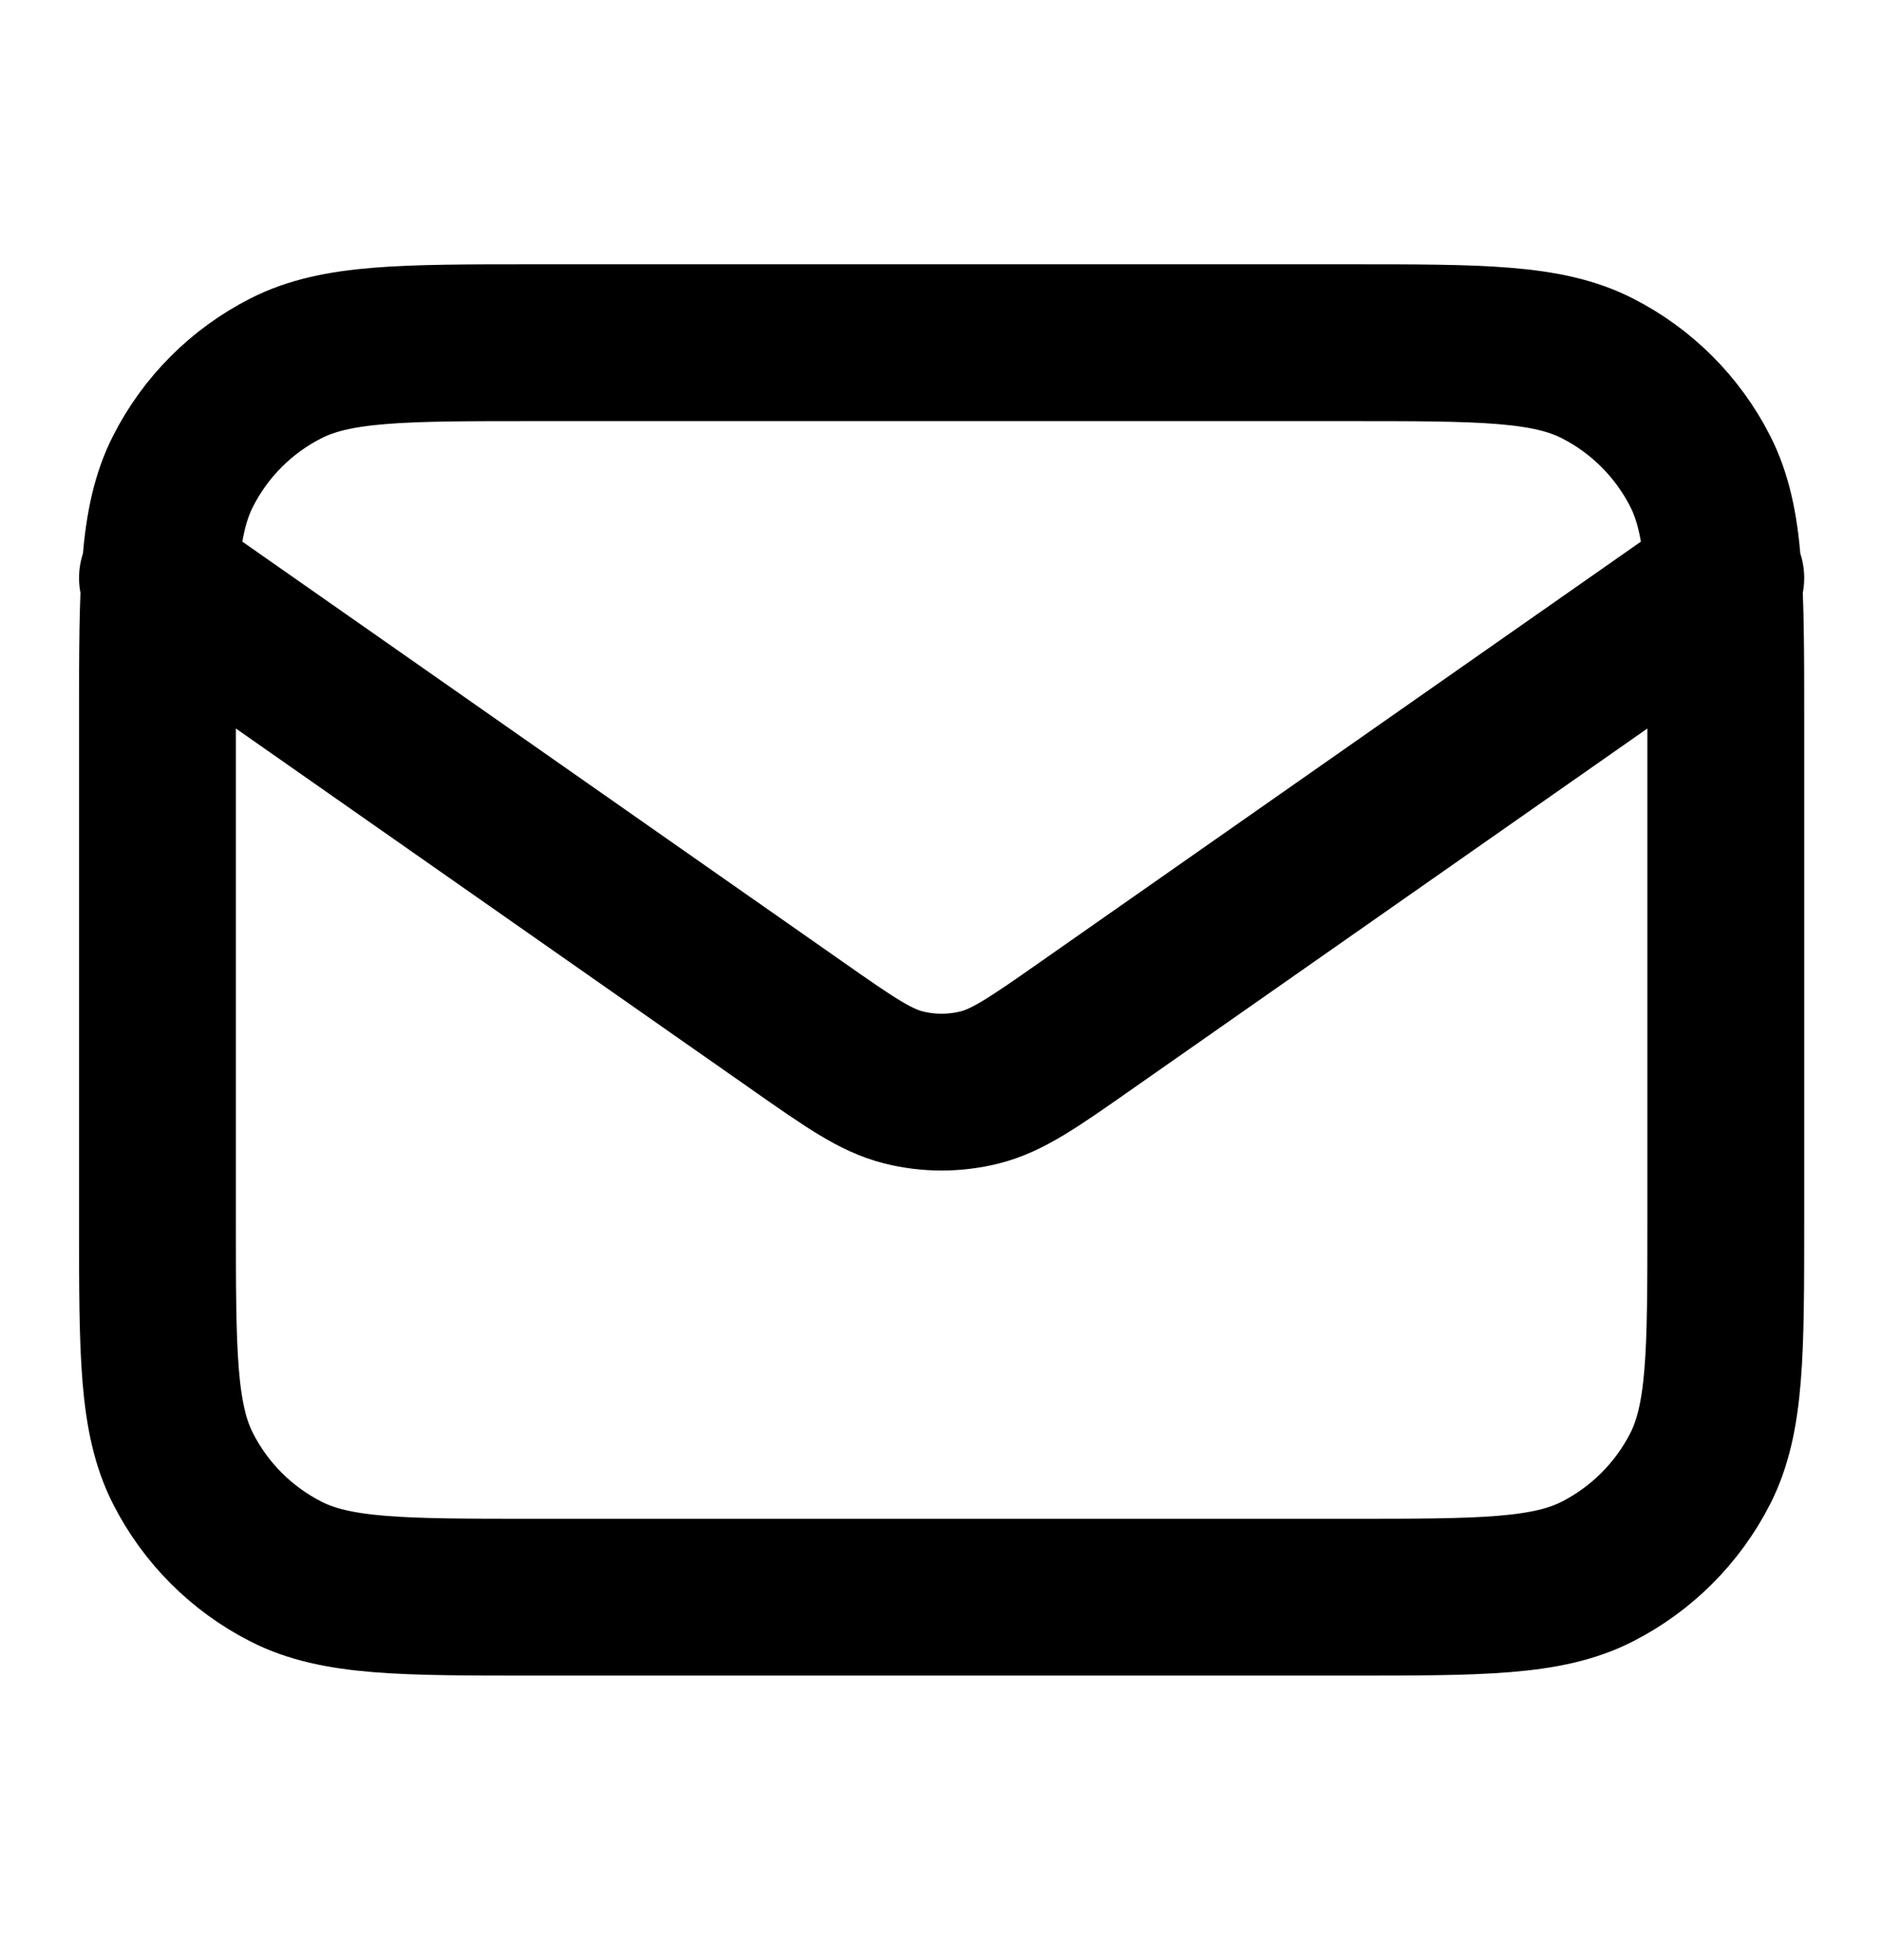<svg width="24" height="25" viewBox="0 0 24 25" fill="none" xmlns="http://www.w3.org/2000/svg">
<path d="M2.008 7.371L10.173 13.086C10.834 13.549 11.165 13.78 11.524 13.87C11.842 13.949 12.174 13.949 12.492 13.87C12.851 13.78 13.182 13.549 13.843 13.086L22.008 7.371M6.808 20.371H17.208C18.888 20.371 19.728 20.371 20.37 20.044C20.934 19.756 21.393 19.297 21.681 18.733C22.008 18.091 22.008 17.251 22.008 15.571V9.171C22.008 7.49 22.008 6.65 21.681 6.009C21.393 5.444 20.934 4.985 20.37 4.698C19.728 4.371 18.888 4.371 17.208 4.371H6.808C5.128 4.371 4.288 4.371 3.646 4.698C3.081 4.985 2.622 5.444 2.335 6.009C2.008 6.65 2.008 7.49 2.008 9.171V15.571C2.008 17.251 2.008 18.091 2.335 18.733C2.622 19.297 3.081 19.756 3.646 20.044C4.288 20.371 5.128 20.371 6.808 20.371Z" stroke="black" stroke-width="2" stroke-linecap="round" stroke-linejoin="round"/>
</svg>
